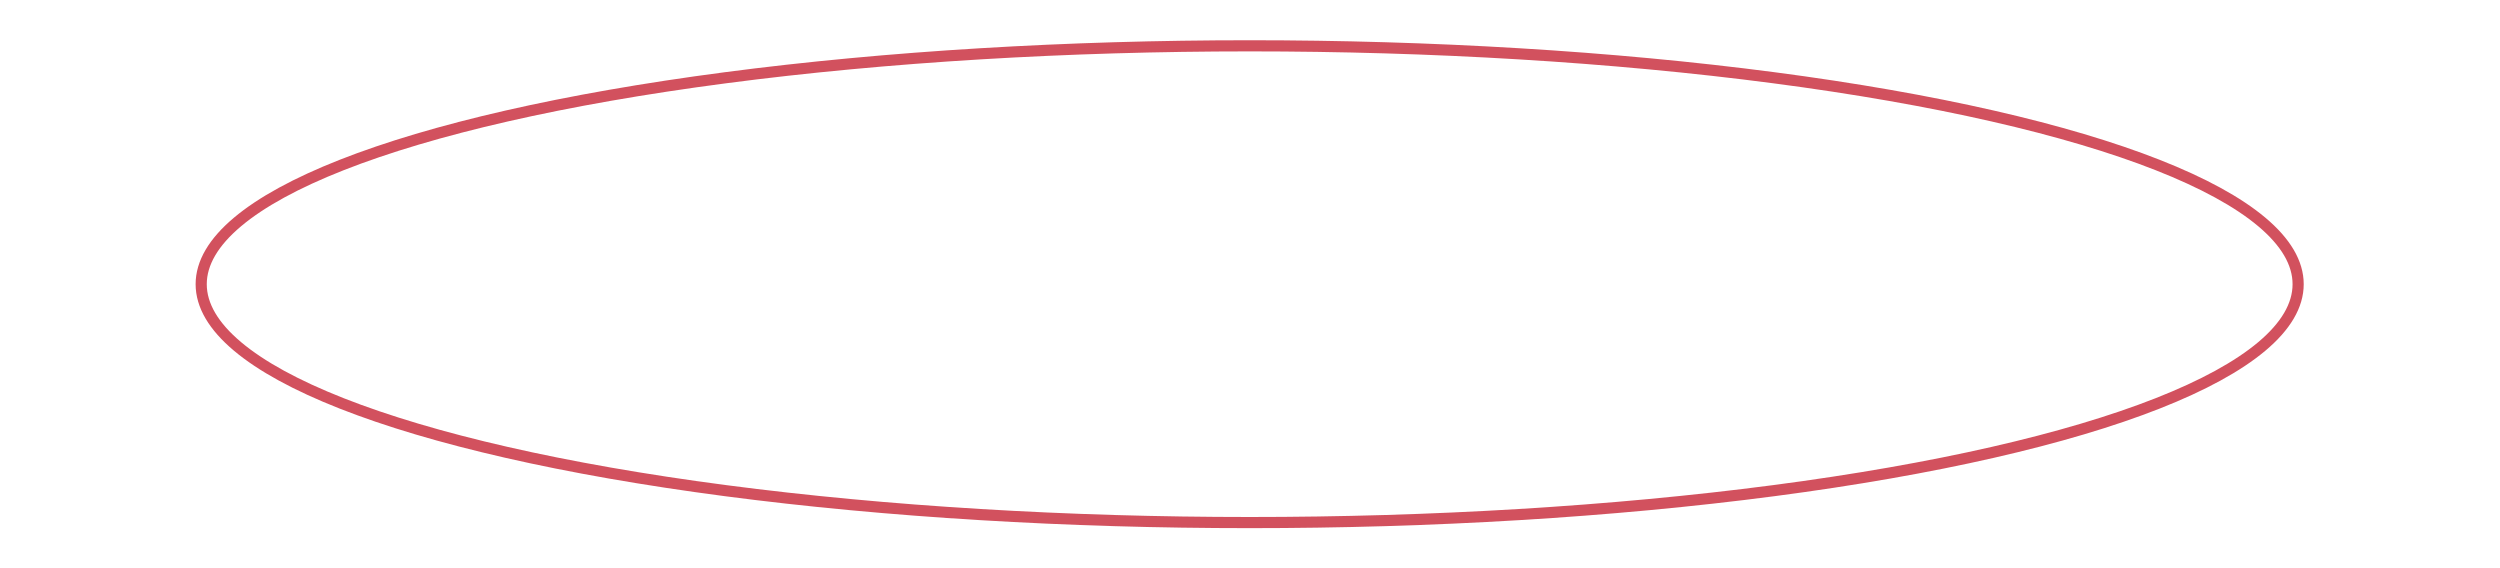 <?xml version="1.0" encoding="UTF-8"?> <!-- Generator: Adobe Illustrator 25.2.1, SVG Export Plug-In . SVG Version: 6.00 Build 0) --> <svg xmlns="http://www.w3.org/2000/svg" xmlns:xlink="http://www.w3.org/1999/xlink" id="Layer_1" x="0px" y="0px" viewBox="0 0 376.5 85.5" style="enable-background:new 0 0 376.5 85.5;" xml:space="preserve"> <style type="text/css"> .st0{fill:none;stroke:#D2515E;stroke-width:1.679;stroke-miterlimit:10;} </style> <ellipse class="st0" cx="188.2" cy="42.8" rx="157.9" ry="35.9"></ellipse> </svg> 